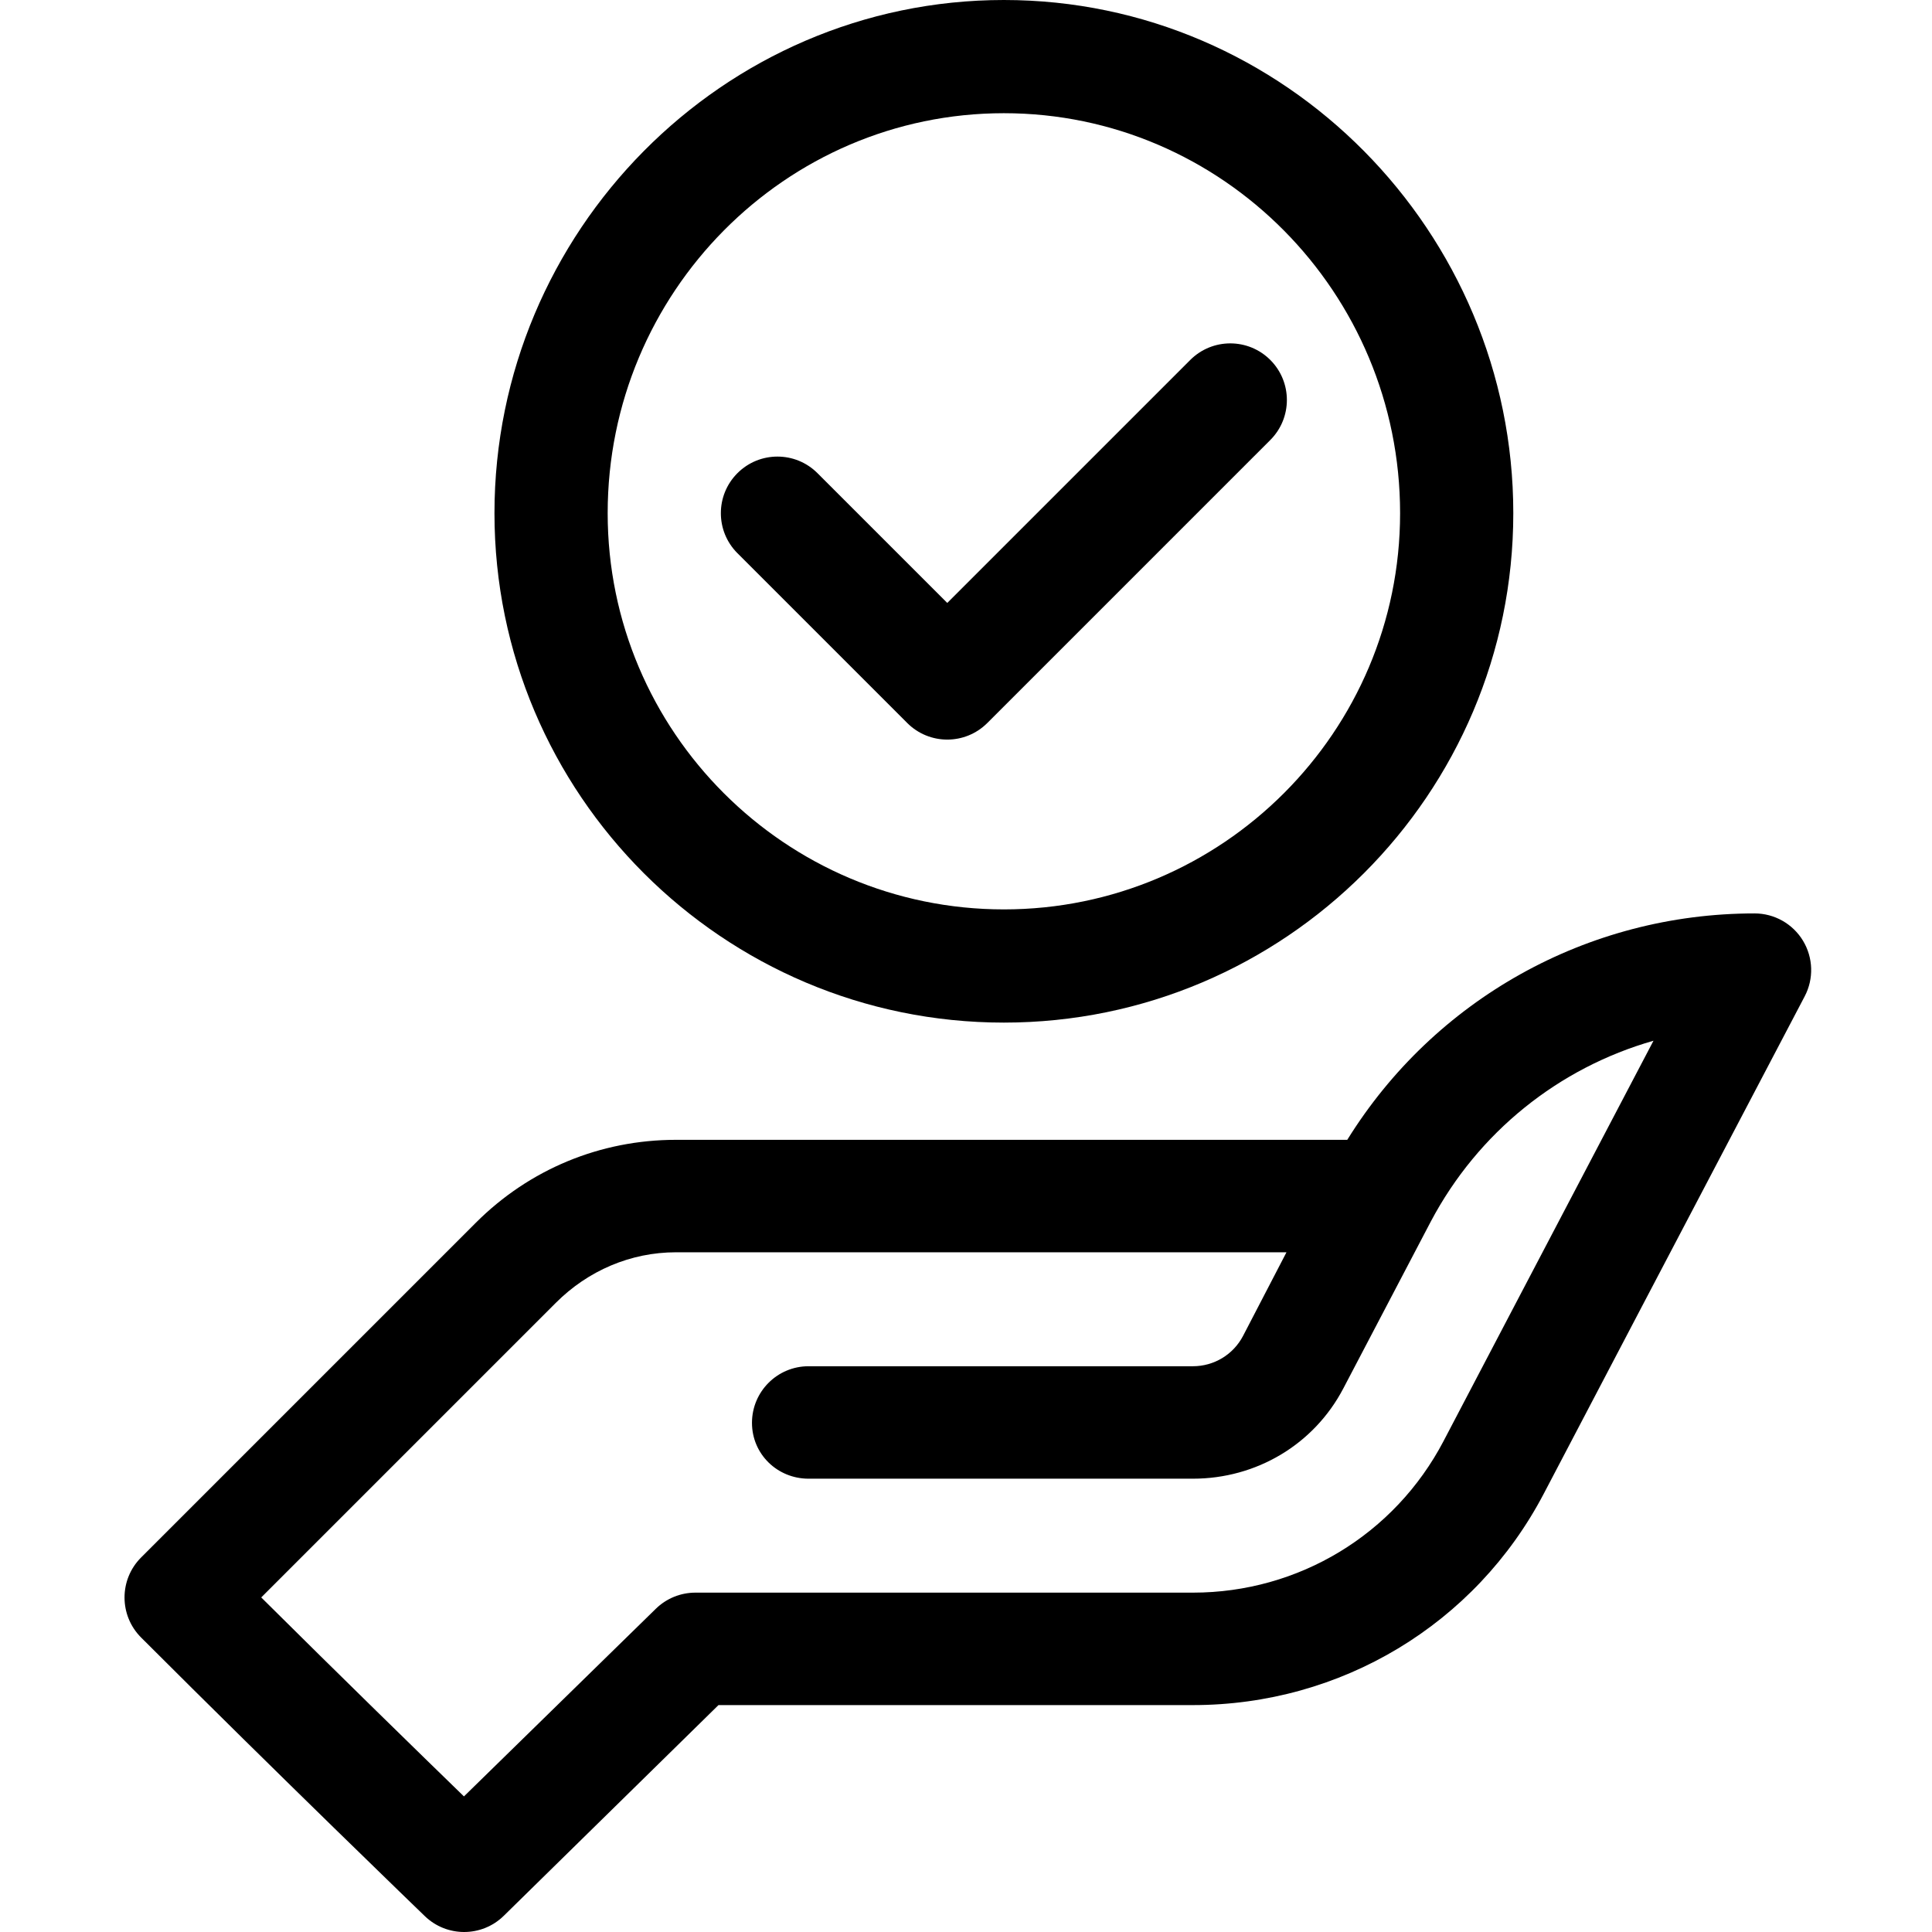 <svg height="512pt" viewBox="-33 0 512 512" width="512pt" xmlns="http://www.w3.org/2000/svg"><path d="m444.82 249.312c-2.719-4.5-7.586-7.246-12.84-7.246-44.297 0-84.848 22.77-107.941 60h-177.898c-20.035 0-38.867 7.801-53.035 21.969l-88.711 88.711c-5.859 5.859-5.859 15.355 0 21.215 36.504 36.504 74.809 73.465 75.191 73.836 2.906 2.801 6.66 4.203 10.414 4.203 3.785 0 7.574-1.426 10.488-4.277l56.914-55.855h125.734c39.191 0 74.832-21.359 93-56.062.457-.871 45.895-87.574 69.121-131.758 2.445-4.648 2.277-10.238-.438-14.734zm-95.254 132.574c-12.98 24.785-38.434 40.18-66.43 40.18h-131.852c-3.918 0-7.684 1.535-10.484 4.277l-50.848 49.723c-11.906-11.559-32.461-31.609-53.723-52.73l78.09-78.09c8.5-8.5 19.801-13.379 31.82-13.379h161.793l-11.508 22.16c-2.598 4.957-7.691 8.039-13.289 8.039h-101.852c-8.281 0-15 6.715-15 15s6.719 14.801 15 14.801h101.855c16.789 0 32.062-9.039 39.855-23.914l22.875-43.645c.102-.184.195-.367.289-.551 12.562-23.758 33.996-40.805 59.035-47.953-23.934 45.594-55.25 105.355-55.629 106.082zm0 0"/><path d="m233.039 271c74.438 0 135-60.562 135-135 0-74.48-60.426-136-135-136-74.473 0-135 61.426-135 136 0 74.438 60.559 135 135 135zm0-241c57.895 0 105 47.551 105 106 0 57.898-47.105 105-105 105-57.898 0-105-47.102-105-105 0-58.449 47.102-106 105-106zm0 0"/><path d="m207.43 191.605c5.859 5.859 15.355 5.859 21.215 0l75-75c5.855-5.855 5.855-15.352 0-21.211-5.859-5.859-15.355-5.859-21.215 0l-64.395 64.391-34.395-34.391c-5.855-5.859-15.352-5.859-21.211 0-5.859 5.859-5.859 15.355 0 21.211zm0 0"/></svg>